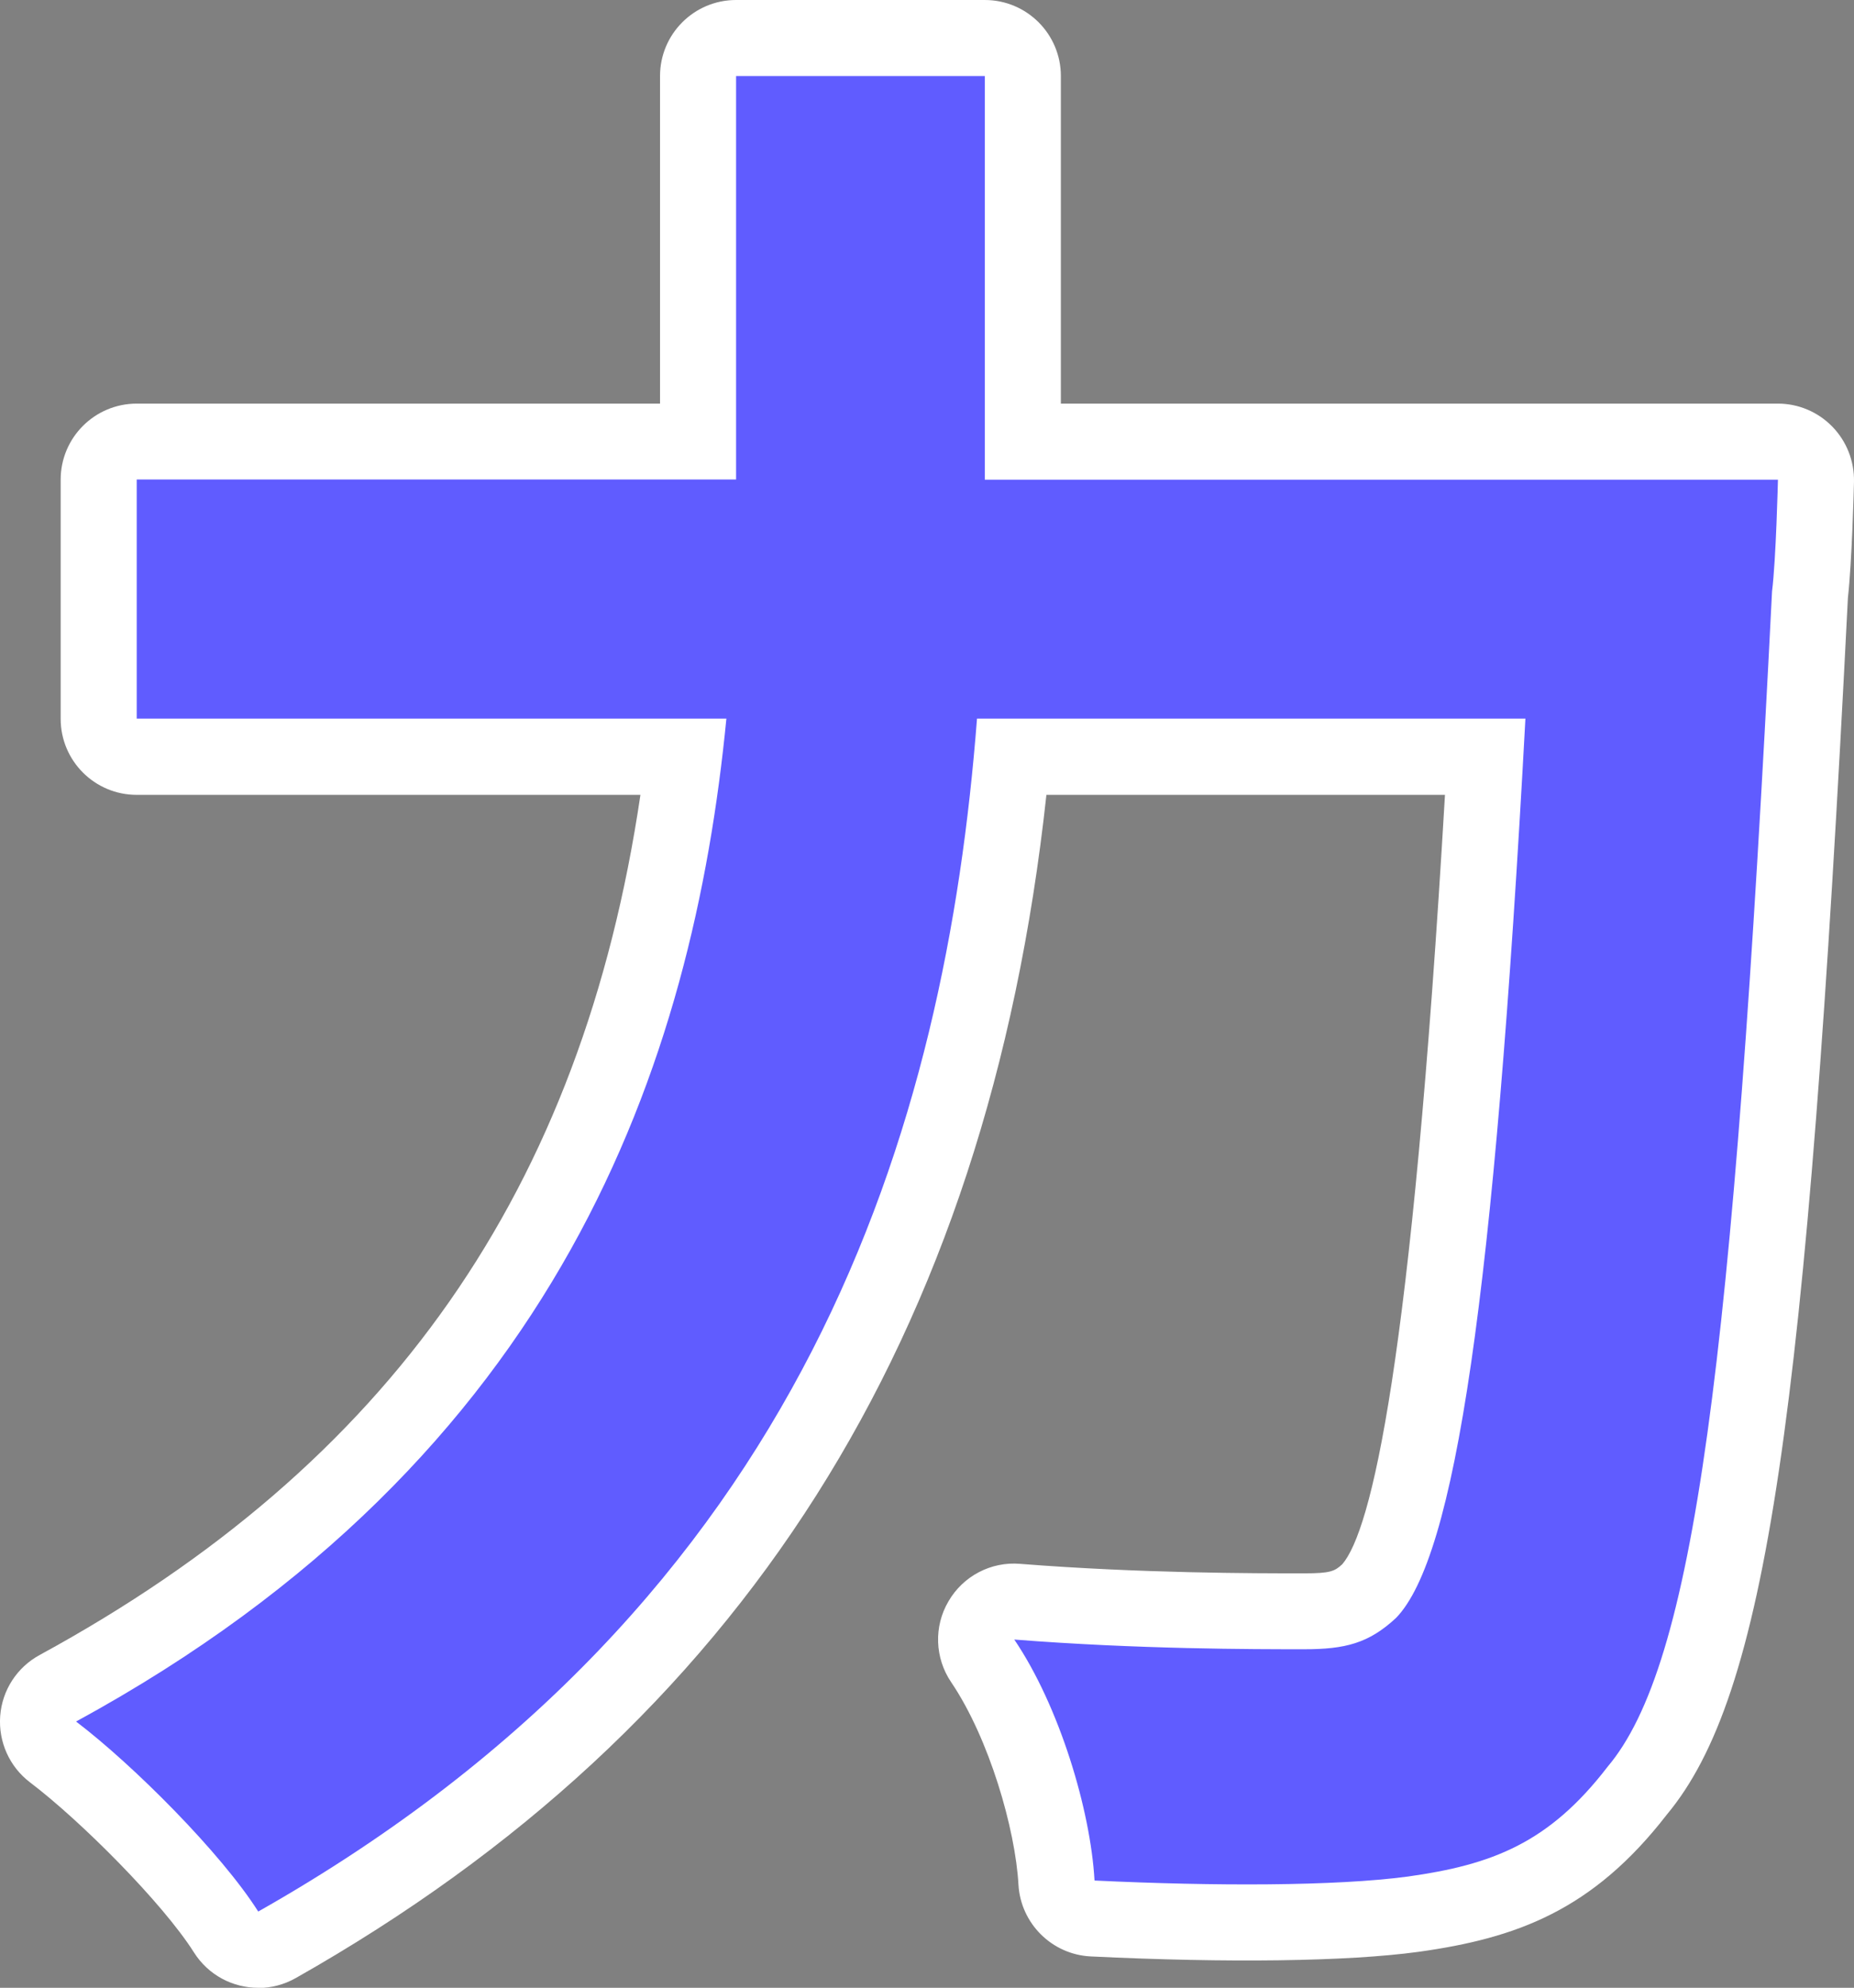 <?xml version="1.0" encoding="UTF-8"?>
<svg id="uuid-5c0952aa-ef6c-414e-9abf-ab5572420701" data-name="圖層 1" xmlns="http://www.w3.org/2000/svg" viewBox="0 0 97.5 104.51">
  <rect x="0" y="0" width="97.5" height="104.51" fill="#808080" stroke="none"/>
  <g>
    <path d="M93.5,25.22s-.1,4.22-.31,5.87c-2.06,40.99-4.12,56.44-8.65,61.8-3.09,4.02-6.08,5.15-10.5,5.77-3.81.51-10.2.51-16.48.21-.21-3.71-1.85-9.17-4.22-12.67,6.49.51,12.57.51,15.24.51,2.16,0,3.4-.31,4.84-1.65,3.09-3.19,5.15-16.69,6.8-47.28h-28.84c-1.65,21.32-8.86,46.35-37.8,62.72-1.96-3.09-6.59-7.72-9.58-9.99,25.54-13.91,32.44-34.71,34.2-52.73H7.19v-12.57h31.52V4h13.08v21.22h41.71Z" style="fill: #2c2833;"/>
    <path d="M13.58,104.51c-1.33,0-2.62-.66-3.38-1.86-1.65-2.61-5.99-6.95-8.62-8.94-1.08-.82-1.67-2.13-1.57-3.49.1-1.35.88-2.56,2.08-3.21,18.4-10.02,28.52-24.46,31.59-45.22H7.19c-2.21,0-4-1.79-4-4v-12.57c0-2.21,1.79-4,4-4h27.52V4c0-2.21,1.79-4,4-4h13.08c2.21,0,4,1.79,4,4v17.22h37.71c1.08,0,2.11.44,2.86,1.21.75.77,1.16,1.81,1.14,2.89-.01.44-.11,4.25-.32,6.11-2.18,43.3-4.32,57.73-9.52,63.97-3.9,5.04-7.9,6.5-13.07,7.22-3.75.51-10.03.59-17.23.24-2.04-.1-3.68-1.73-3.8-3.77-.16-2.9-1.53-7.68-3.54-10.65-.86-1.27-.92-2.93-.14-4.25.77-1.33,2.24-2.1,3.77-1.97,6.33.5,12.35.5,14.93.5,1.38,0,1.61-.11,2.01-.48,1.51-1.76,3.64-10.35,5.4-40.45h-20.96c-3.1,28.57-16.04,48.95-39.48,62.21-.62.35-1.3.52-1.97.52ZM10.8,91.16c1.33,1.3,2.67,2.71,3.82,4.08,20.26-12.57,30.7-31.02,32.77-57.77.16-2.08,1.9-3.69,3.99-3.69h28.84c1.1,0,2.15.45,2.9,1.25.76.8,1.15,1.87,1.09,2.97-1.99,36.9-4.41,46.21-7.92,49.84-.05.05-.1.1-.15.15-2.43,2.25-4.78,2.72-7.56,2.72-1.71,0-4.9,0-8.73-.14.51,1.46.92,2.96,1.22,4.43,5.25.16,9.76.05,12.43-.31,3.56-.5,5.55-1.23,7.87-4.24.04-.05.08-.1.12-.15,4.18-4.94,6.05-26.4,7.71-59.41,0-.1.01-.2.03-.3.04-.32.08-.81.11-1.37h-37.55c-2.21,0-4-1.79-4-4V8h-5.08v17.22c0,2.21-1.79,4-4,4H11.19v4.57h27c1.13,0,2.2.48,2.96,1.31.76.84,1.13,1.95,1.02,3.08-2.3,23.69-12.58,41.08-31.38,52.99Z" style="fill: #fff;"/>
  </g>
  <path d="M93.5,25.22s-.1,4.22-.31,5.87c-2.06,40.99-4.12,56.44-8.65,61.8-3.09,4.02-6.08,5.15-10.5,5.77-3.81.51-10.2.51-16.48.21-.21-3.71-1.85-9.17-4.22-12.67,6.49.51,12.57.51,15.24.51,2.16,0,3.4-.31,4.84-1.65,3.09-3.19,5.15-16.69,6.8-47.28h-28.84c-1.65,21.32-8.86,46.35-37.8,62.72-1.96-3.09-6.59-7.72-9.58-9.99,25.54-13.91,32.44-34.71,34.2-52.73H7.19v-12.57h31.52V4h13.08v21.22h41.71Z" style="fill: #605cff;"/>
</svg>